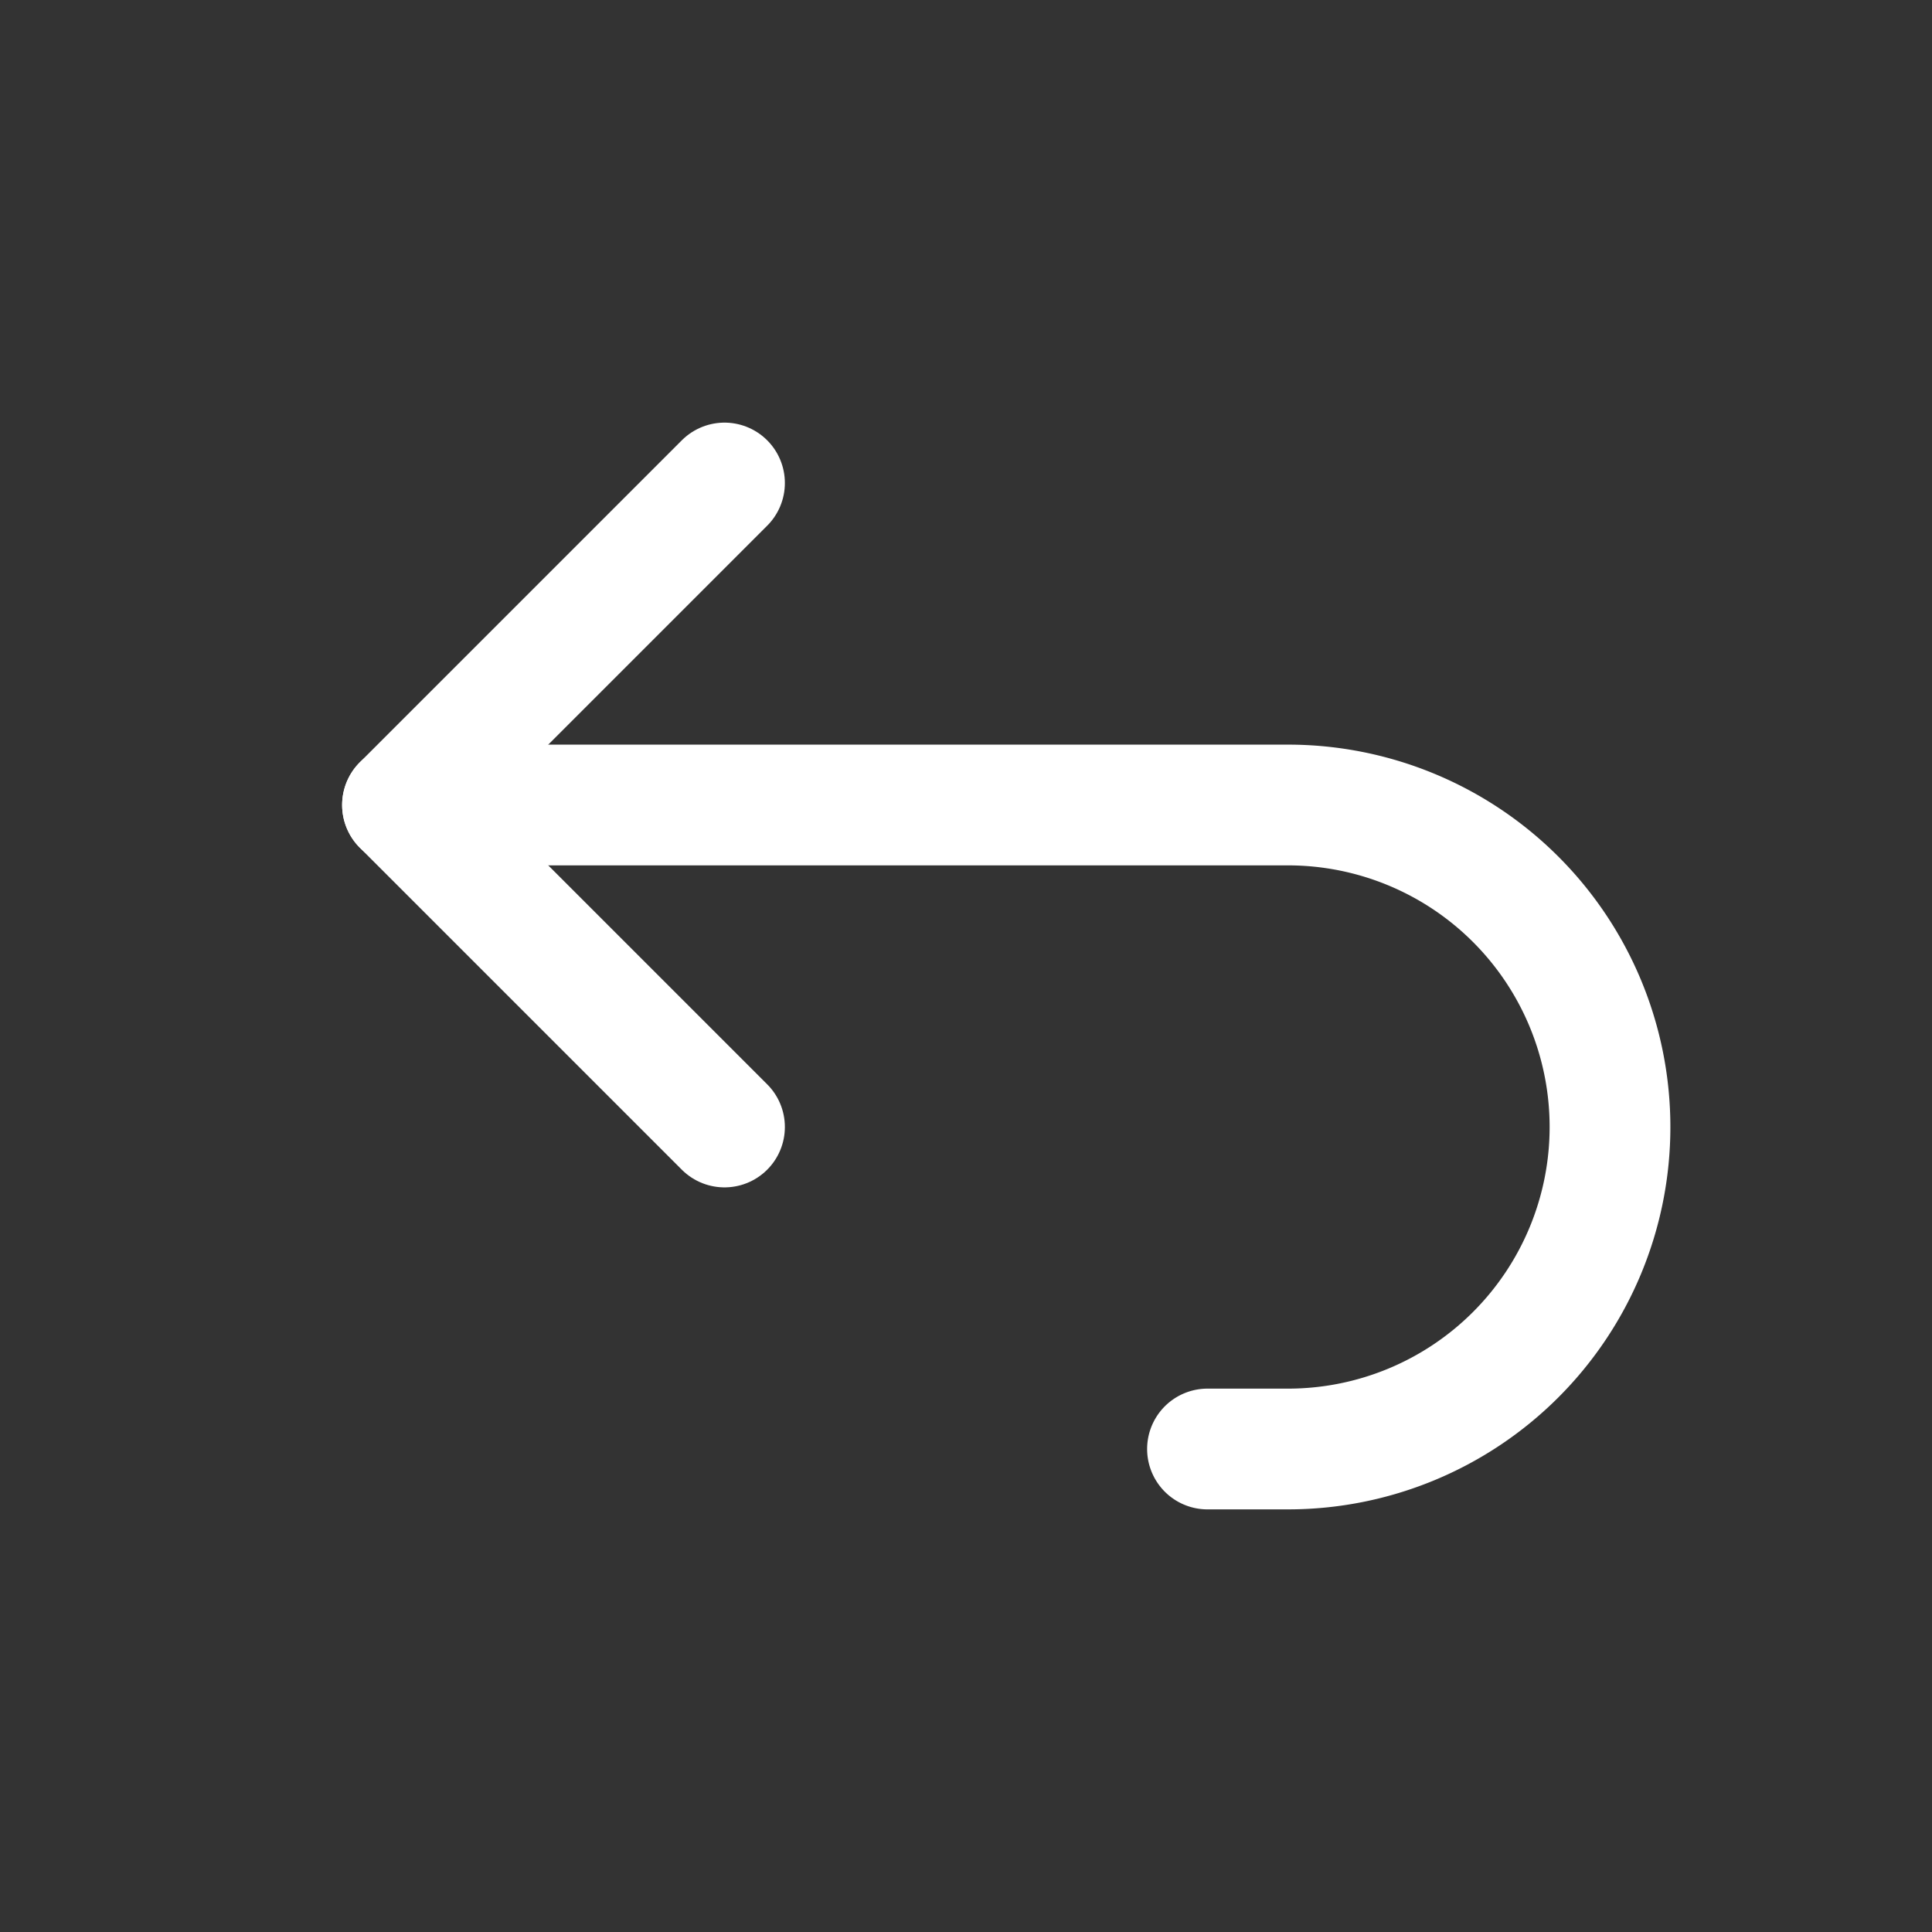 <svg xmlns="http://www.w3.org/2000/svg" class="icon icon-tabler icon-tabler-arrow-back-up" width="52" height="52" viewBox="0 0 24 24" stroke-width="1.5" stroke="#ffffff" fill="none" stroke-linecap="round" stroke-linejoin="round">
  <rect x="0" y="0" width="24" height="24" fill="#333333" stroke="none"/>
  <path stroke="none" d="M0 0h24v24H0z" fill="none"/>
  <path d="M9 14l-4 -4l4 -4" />
  <path d="M5 10h11a4 4 0 1 1 0 8h-1" />
</svg>